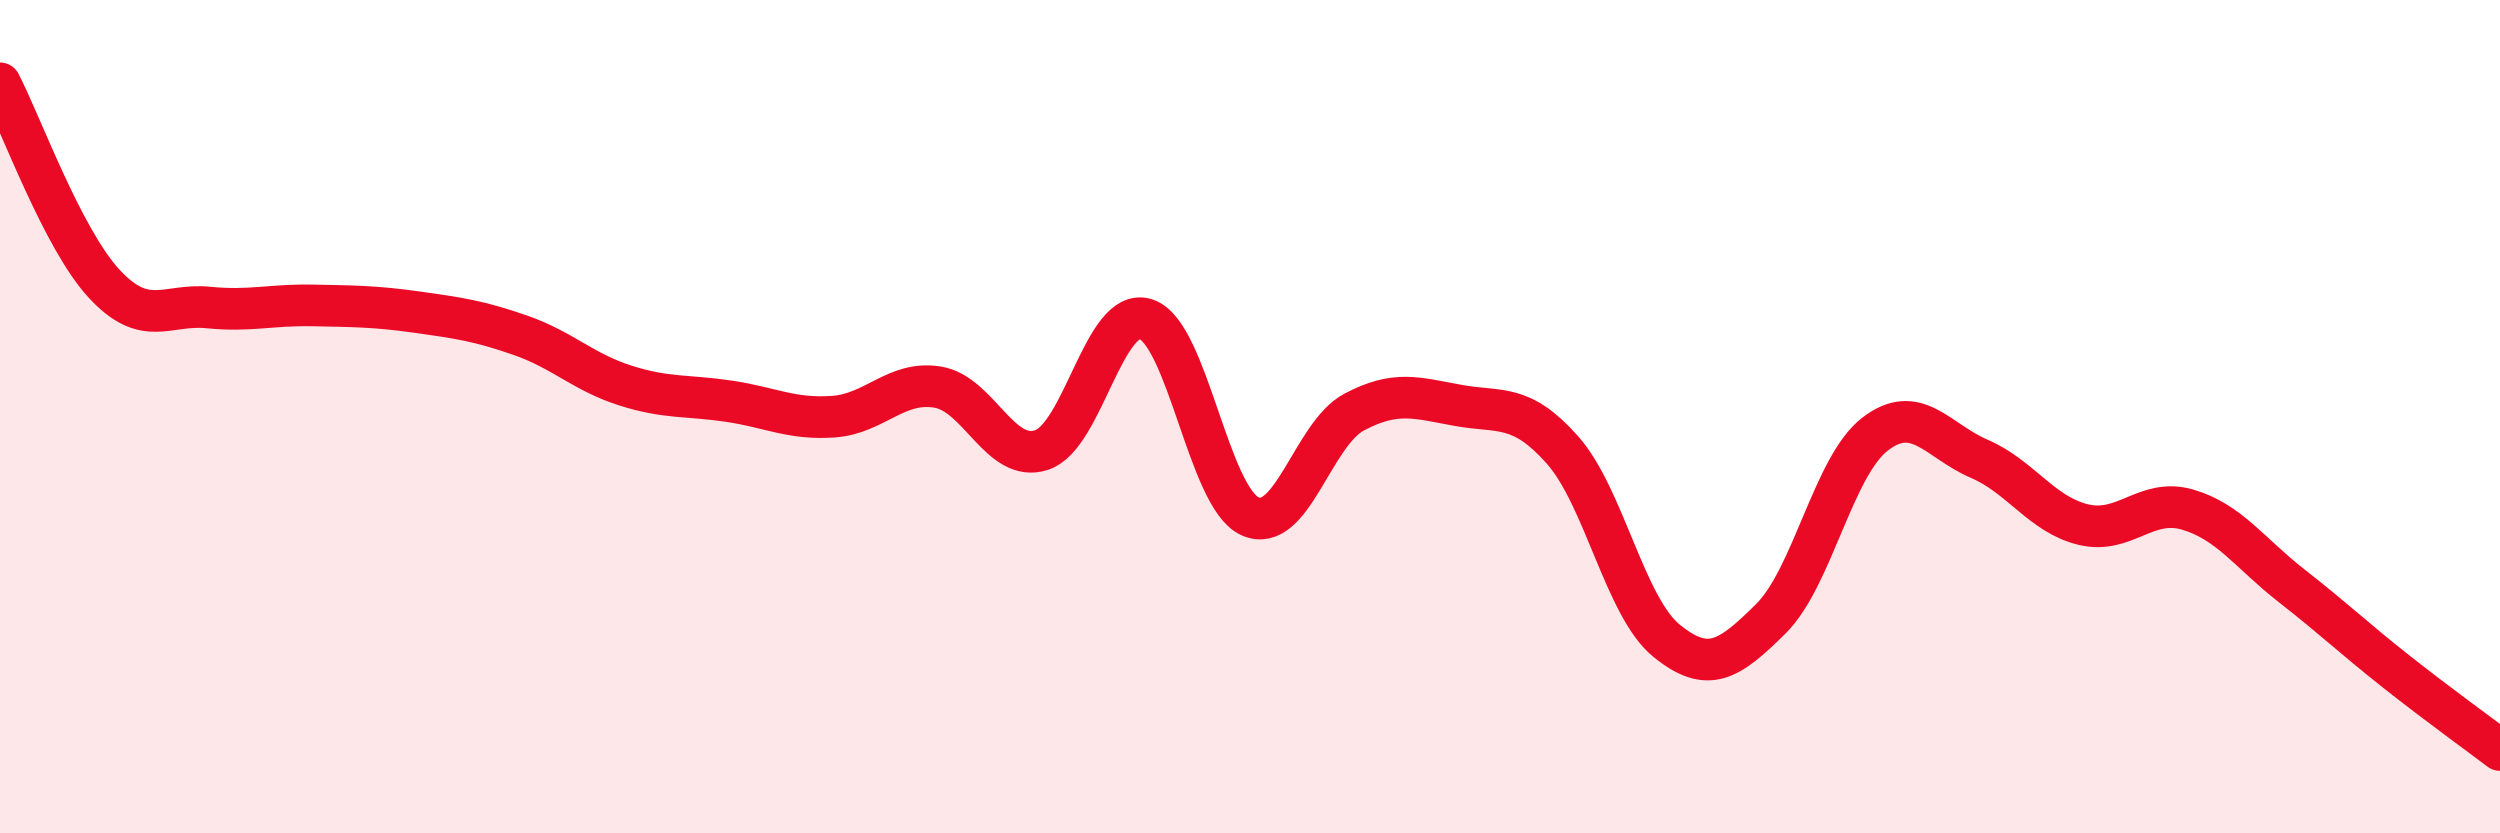 
    <svg width="60" height="20" viewBox="0 0 60 20" xmlns="http://www.w3.org/2000/svg">
      <path
        d="M 0,2 C 0.5,2.96 1.5,5.73 2.5,6.81 C 3.5,7.89 4,7.28 5,7.38 C 6,7.48 6.5,7.31 7.5,7.33 C 8.5,7.35 9,7.35 10,7.49 C 11,7.63 11.5,7.7 12.5,8.05 C 13.5,8.4 14,8.93 15,9.25 C 16,9.57 16.5,9.48 17.5,9.63 C 18.5,9.78 19,10.07 20,10 C 21,9.93 21.5,9.13 22.5,9.29 C 23.5,9.45 24,11.13 25,10.8 C 26,10.47 26.5,7.34 27.5,7.66 C 28.5,7.98 29,11.94 30,12.39 C 31,12.84 31.5,10.42 32.5,9.89 C 33.5,9.36 34,9.55 35,9.73 C 36,9.91 36.5,9.67 37.5,10.8 C 38.5,11.93 39,14.57 40,15.38 C 41,16.19 41.5,15.84 42.5,14.85 C 43.5,13.86 44,11.19 45,10.42 C 46,9.65 46.5,10.58 47.5,11.01 C 48.5,11.44 49,12.35 50,12.59 C 51,12.83 51.5,11.94 52.5,12.23 C 53.5,12.52 54,13.28 55,14.06 C 56,14.84 56.5,15.32 57.5,16.11 C 58.5,16.9 59.5,17.62 60,18L60 20L0 20Z"
        fill="#EB0A25"
        opacity="0.1"
        stroke-linecap="round"
        stroke-linejoin="round"
      />
      <path
        d="M 0,2 C 0.5,2.96 1.5,5.73 2.5,6.81 C 3.5,7.89 4,7.28 5,7.38 C 6,7.48 6.5,7.31 7.5,7.33 C 8.5,7.35 9,7.35 10,7.49 C 11,7.63 11.5,7.7 12.5,8.05 C 13.5,8.4 14,8.93 15,9.25 C 16,9.57 16.5,9.48 17.5,9.63 C 18.5,9.78 19,10.07 20,10 C 21,9.93 21.5,9.13 22.5,9.29 C 23.5,9.45 24,11.13 25,10.8 C 26,10.47 26.5,7.34 27.5,7.66 C 28.5,7.98 29,11.94 30,12.39 C 31,12.84 31.5,10.42 32.5,9.89 C 33.5,9.36 34,9.55 35,9.73 C 36,9.91 36.5,9.67 37.5,10.8 C 38.5,11.93 39,14.57 40,15.38 C 41,16.19 41.5,15.84 42.5,14.85 C 43.5,13.86 44,11.19 45,10.42 C 46,9.65 46.5,10.58 47.5,11.01 C 48.5,11.44 49,12.35 50,12.59 C 51,12.83 51.5,11.94 52.5,12.23 C 53.5,12.52 54,13.28 55,14.06 C 56,14.84 56.5,15.32 57.5,16.11 C 58.5,16.9 59.5,17.62 60,18"
        stroke="#EB0A25"
        stroke-width="1"
        fill="none"
        stroke-linecap="round"
        stroke-linejoin="round"
      />
    </svg>
  